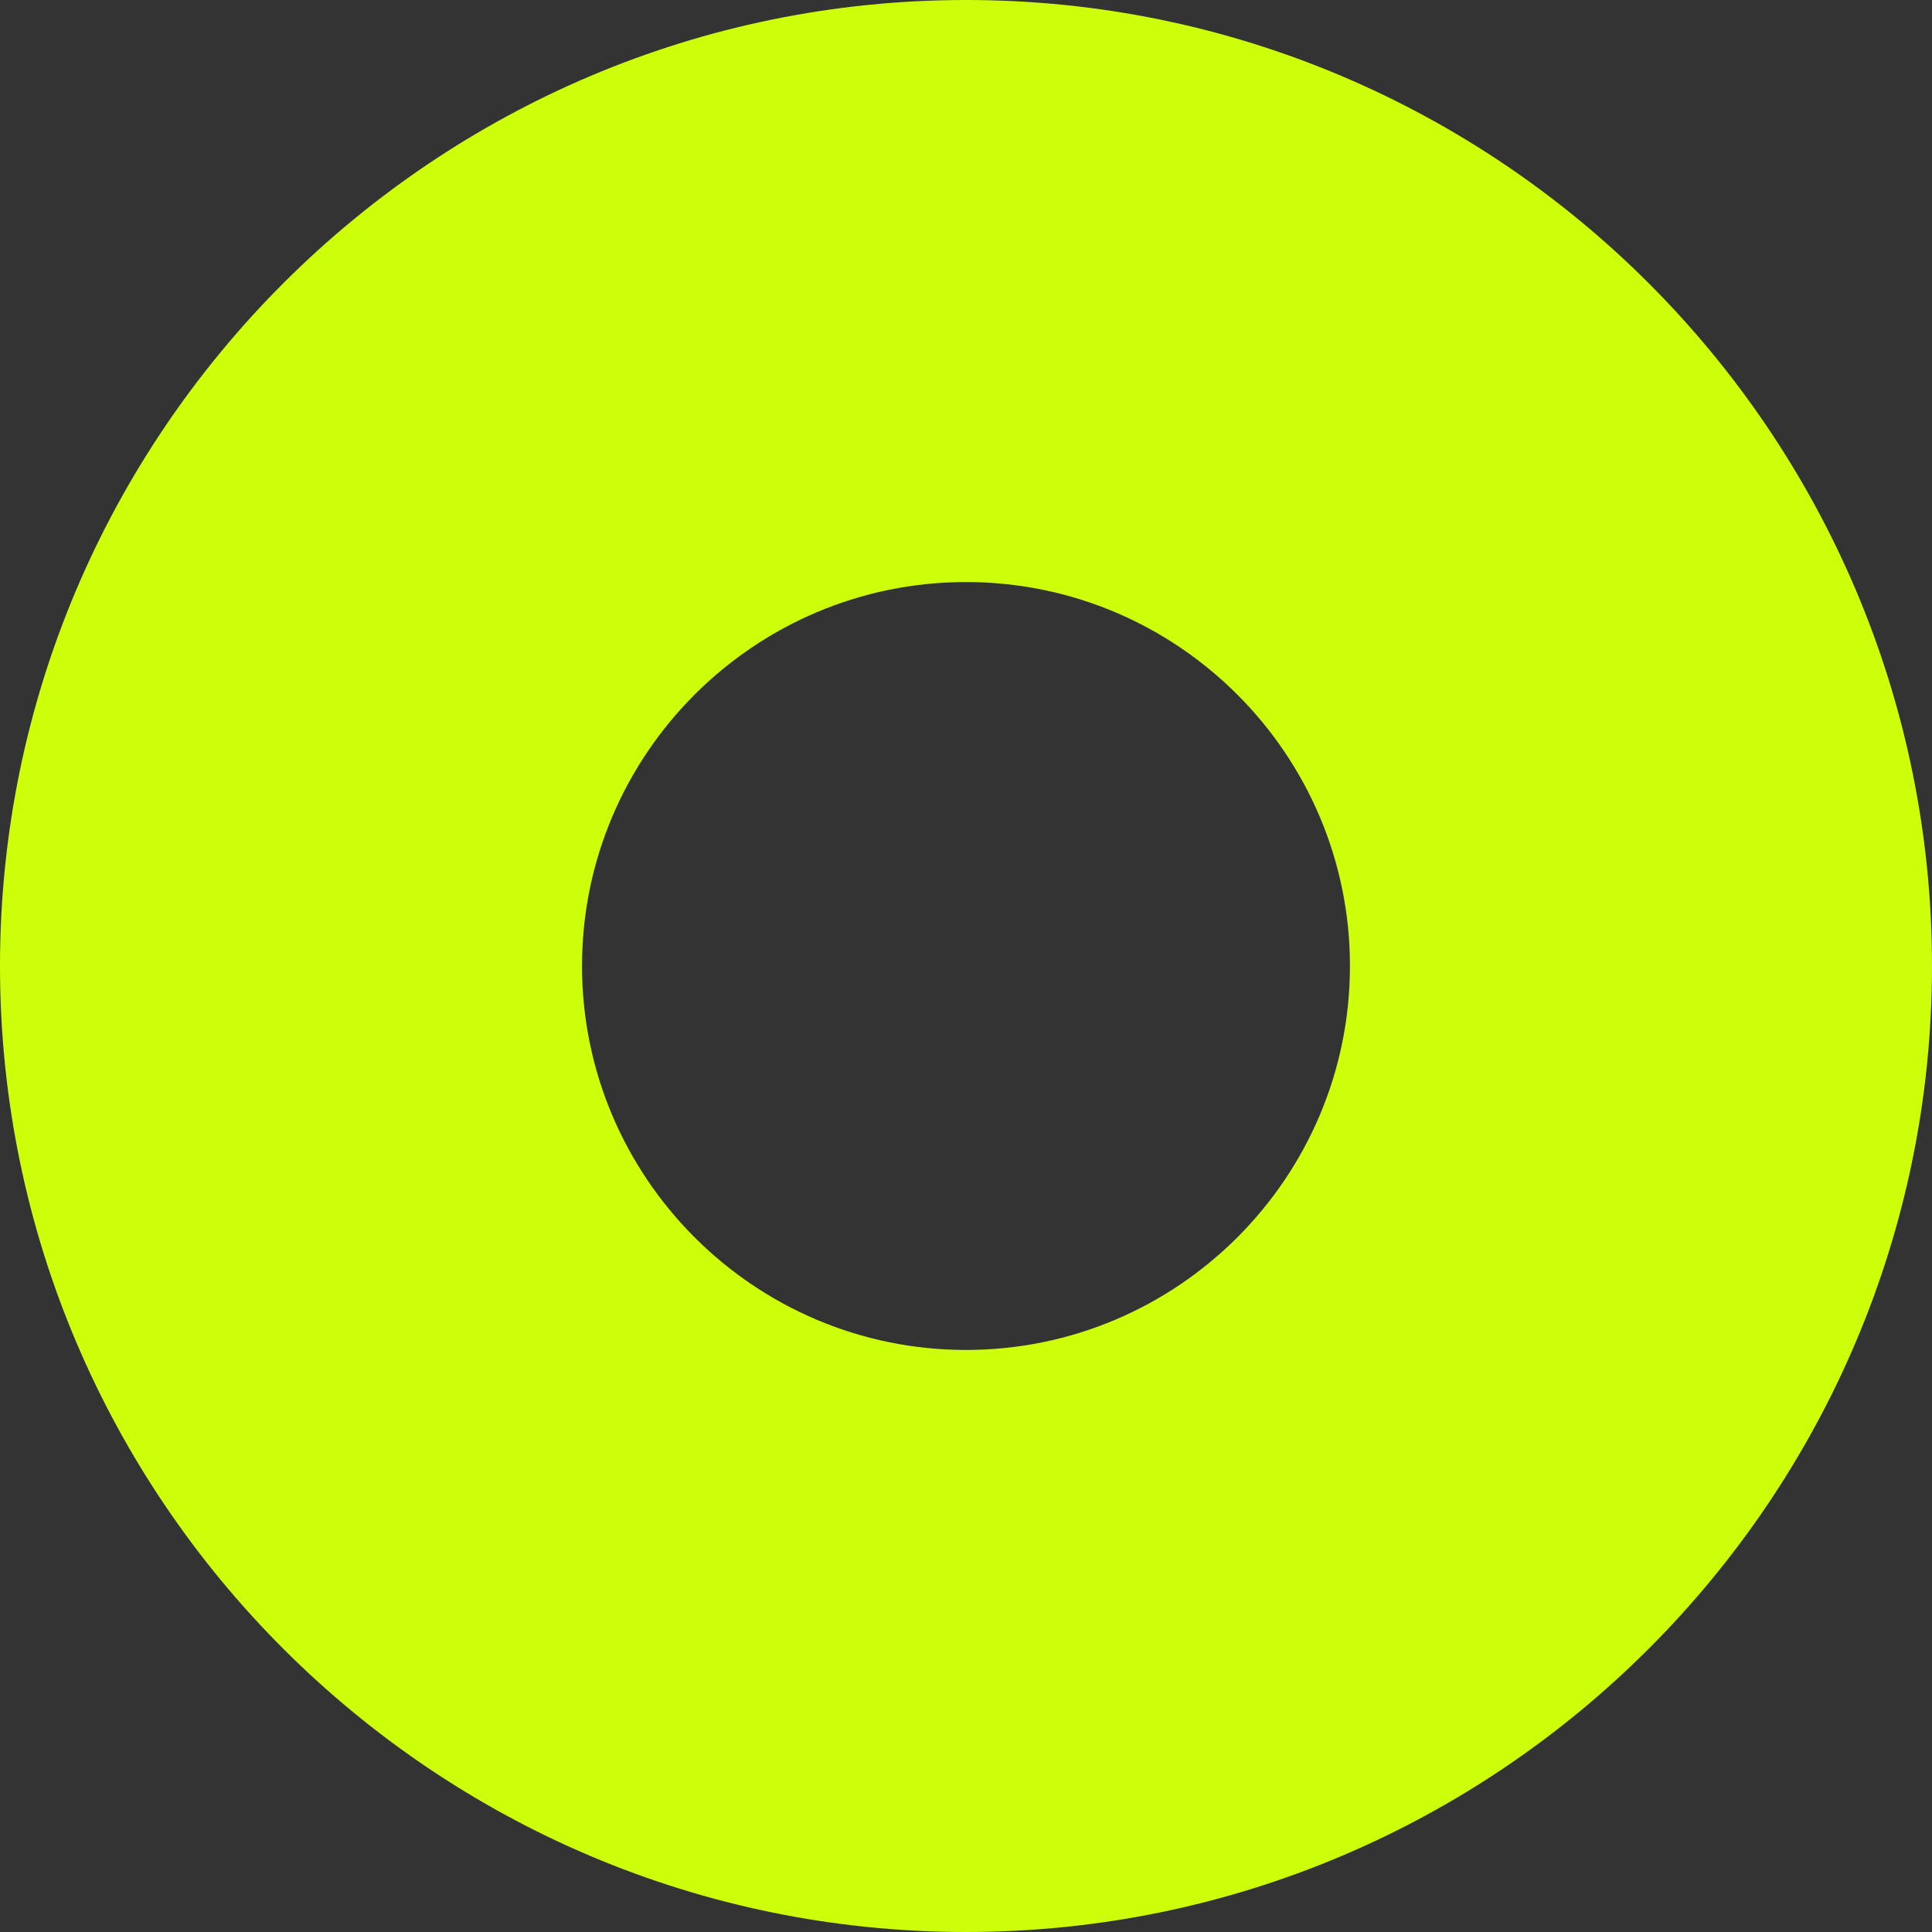 <svg width="828" height="828" viewBox="0 0 828 828" fill="none" xmlns="http://www.w3.org/2000/svg">
<rect x="0" y="0" width="828" height="828" fill="#333333" stroke="none"/>
<path d="M578.552 414C578.543 504.734 504.729 578.549 413.996 578.549C323.262 578.549 249.448 504.734 249.439 414H0C0.009 642.281 185.717 828 413.996 828C642.274 828 827.982 642.281 828 414H578.561H578.552Z" fill="#CEFF0A"/>
<path d="M249.442 414C249.451 323.266 323.266 249.451 414 249.451C504.734 249.451 578.549 323.266 578.558 414H828C827.991 185.719 642.281 0 414.009 0C185.737 0 0.009 185.719 0 414H249.442Z" fill="#CEFF0A"/>
</svg>
